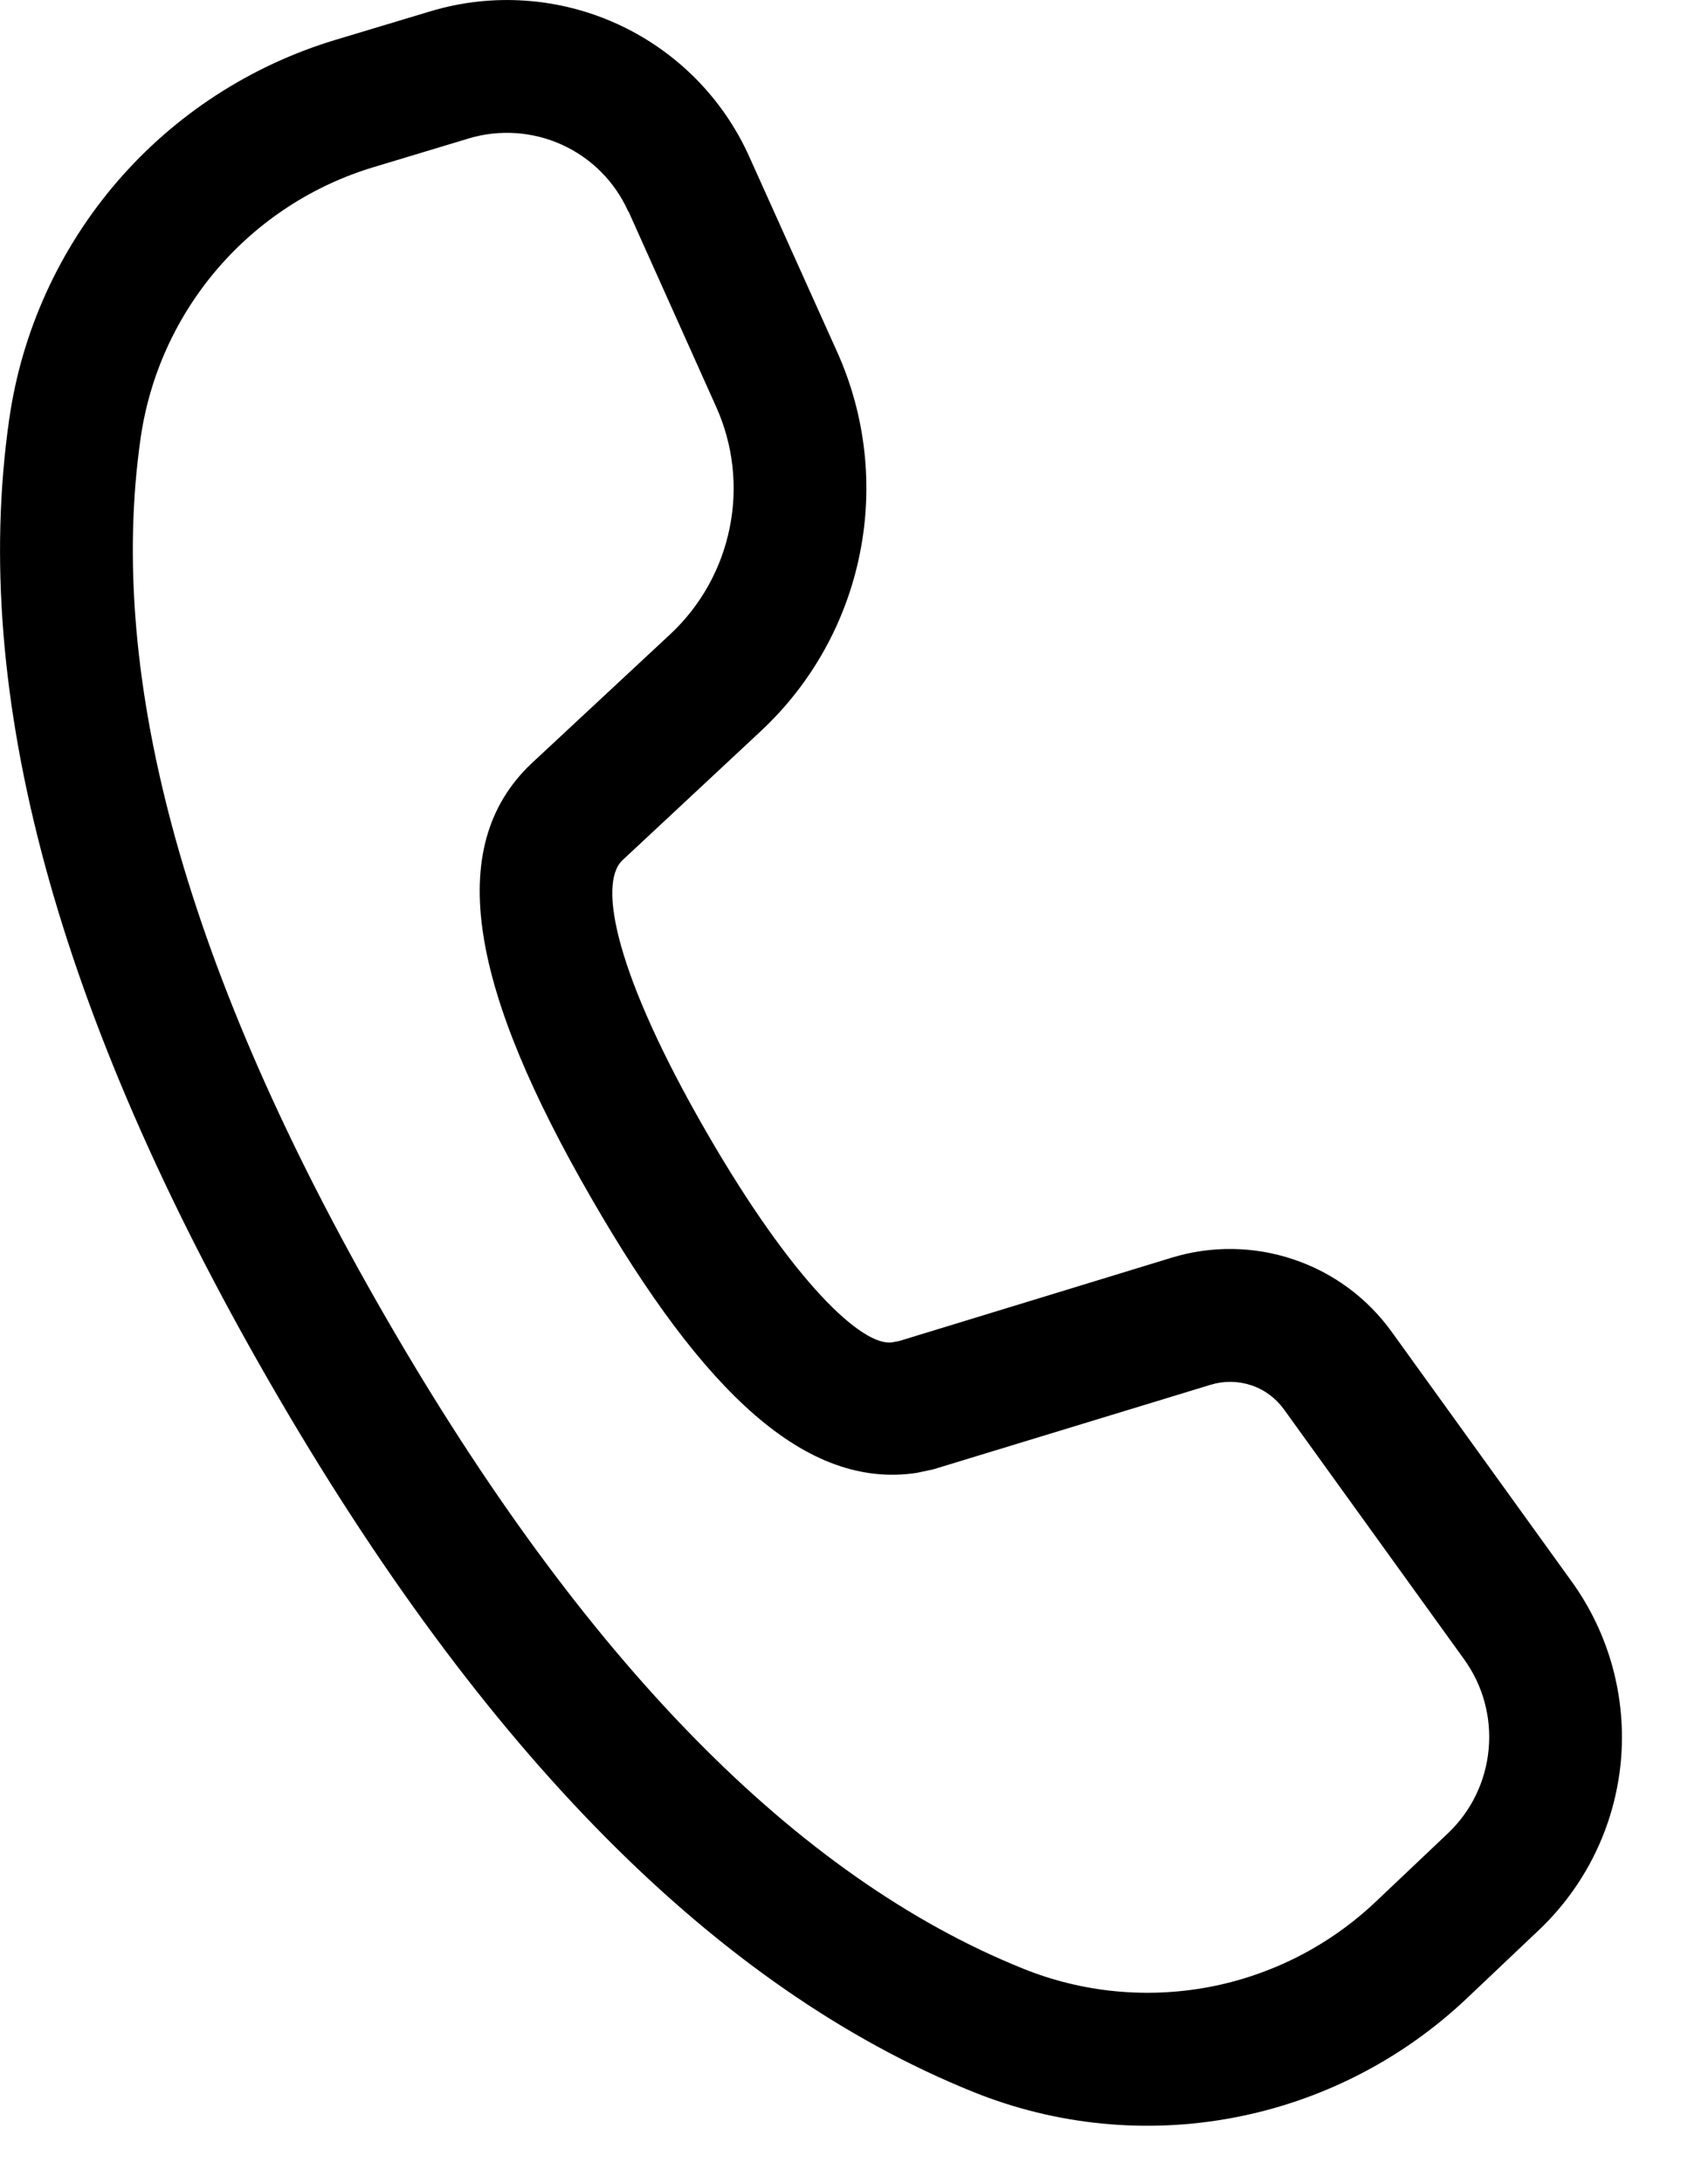 <svg width="18" height="23" viewBox="0 0 18 23" fill="none" xmlns="http://www.w3.org/2000/svg">
<path d="M4.536 0.119L3.532 0.421C2.638 0.691 1.84 1.21 1.231 1.918C0.623 2.626 0.229 3.493 0.097 4.417C-0.319 7.312 0.61 10.697 2.852 14.579C5.088 18.452 7.549 20.946 10.258 22.038C11.128 22.389 12.081 22.483 13.003 22.308C13.925 22.133 14.777 21.697 15.459 21.051L16.218 20.332C16.71 19.866 17.017 19.236 17.081 18.561C17.144 17.885 16.96 17.21 16.563 16.66L14.665 14.028C14.408 13.672 14.047 13.406 13.631 13.267C13.216 13.127 12.767 13.121 12.348 13.249L9.476 14.127L9.402 14.141C9.086 14.187 8.355 13.503 7.445 11.926C6.493 10.277 6.297 9.312 6.559 9.063L8.019 7.701C8.553 7.203 8.917 6.551 9.061 5.835C9.206 5.12 9.123 4.377 8.824 3.711L7.897 1.652C7.619 1.032 7.124 0.535 6.506 0.253C5.888 -0.029 5.187 -0.077 4.536 0.119ZM6.623 2.226L7.547 4.285C7.727 4.684 7.777 5.13 7.69 5.559C7.604 5.988 7.386 6.38 7.066 6.679L5.601 8.043C4.663 8.93 4.974 10.445 6.234 12.626C7.418 14.679 8.499 15.692 9.661 15.516L9.835 15.479L12.758 14.588C12.898 14.545 13.047 14.547 13.186 14.593C13.325 14.639 13.445 14.728 13.531 14.847L15.429 17.479C15.628 17.754 15.72 18.091 15.688 18.429C15.657 18.767 15.504 19.082 15.257 19.315L14.497 20.035C14.01 20.496 13.402 20.807 12.743 20.932C12.085 21.056 11.404 20.99 10.783 20.739C8.405 19.782 6.159 17.504 4.066 13.879C1.967 10.246 1.117 7.156 1.482 4.615C1.577 3.955 1.858 3.336 2.293 2.83C2.728 2.324 3.298 1.953 3.937 1.761L4.941 1.458C5.266 1.361 5.616 1.385 5.925 1.526C6.234 1.667 6.481 1.916 6.62 2.226" fill="black"/>
</svg>
